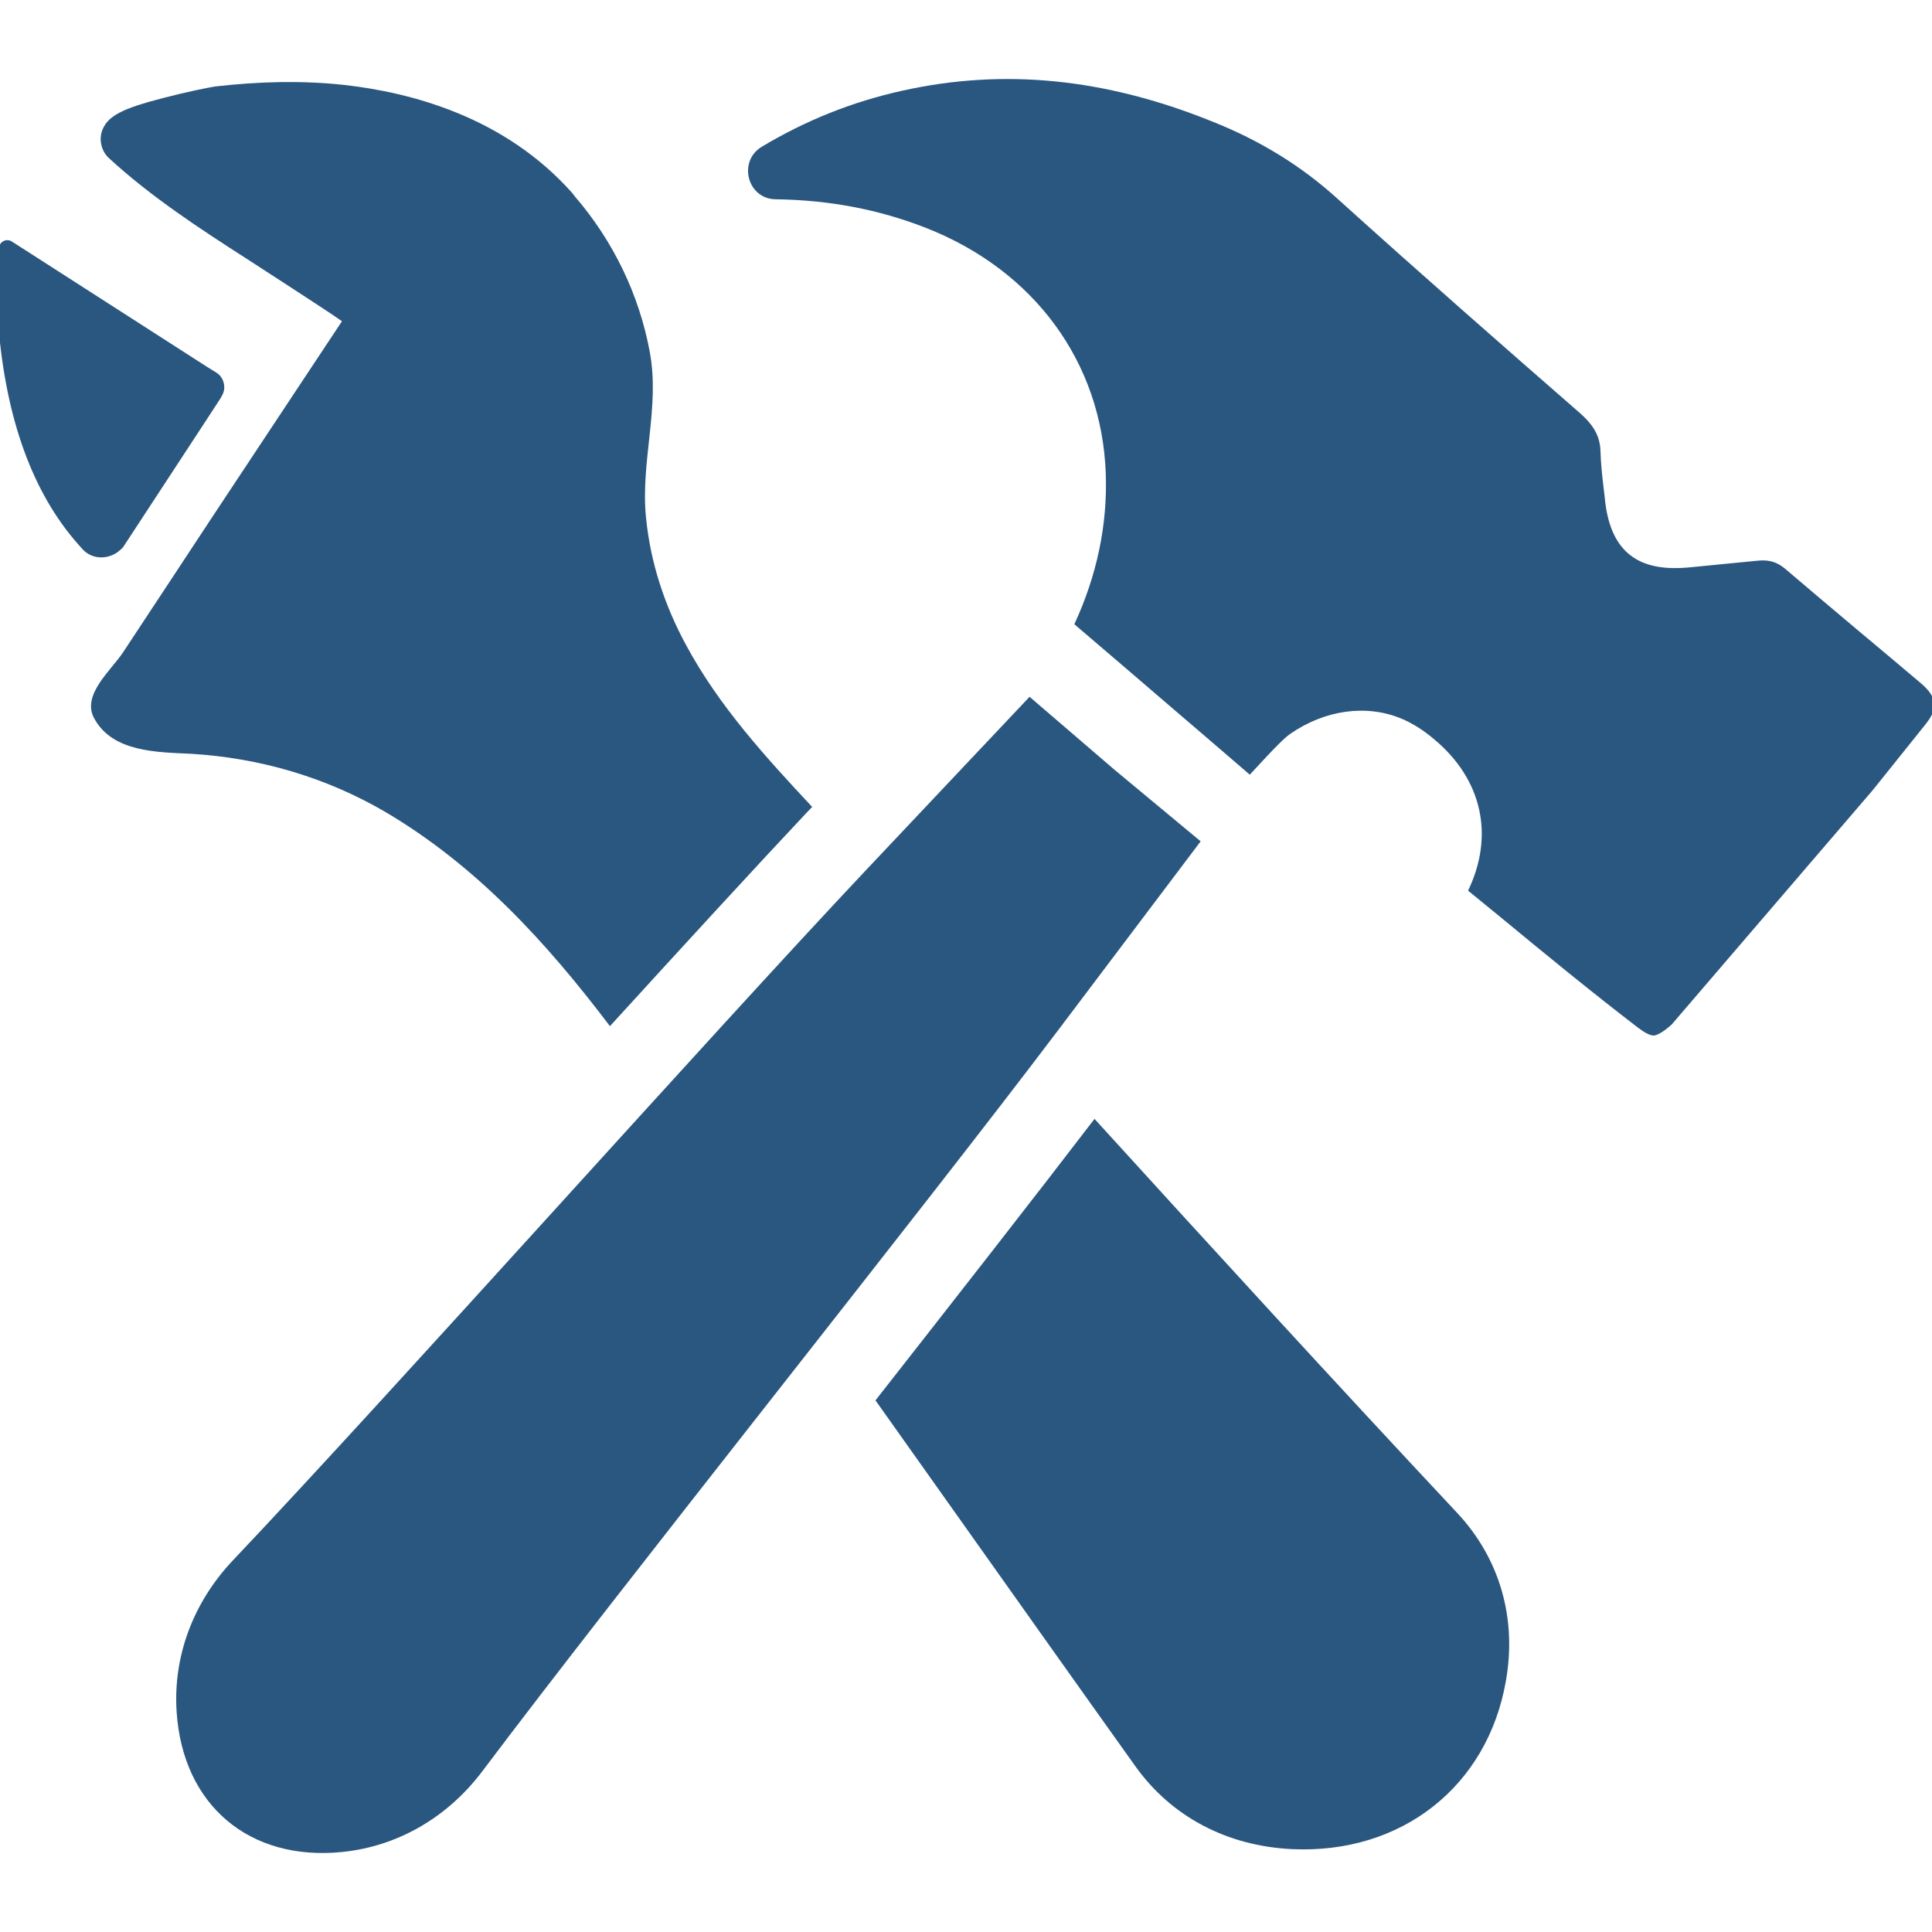 <svg fill="#2A5780" xmlns="http://www.w3.org/2000/svg" xmlns:xlink="http://www.w3.org/1999/xlink" version="1.1" x="0px" y="0px" viewBox="0 0 70 70" enable-background="new 0 0 70 70" xml:space="preserve"><g><path fill="#2A5780" d="M17.486,64.162C22.54,57.44,33.251,44.06,38.324,37.345l5.178-6.862l-3.121-2.593l-3.078-2.644l-5.9,6.252   C25.63,37.623,14.229,50.42,8.447,56.526c-1.456,1.536-2.181,3.494-2.047,5.507c0.226,3.384,2.649,5.409,5.998,5.068   C14.405,66.897,16.215,65.854,17.486,64.162z"></path><path fill="#2A5780" d="M69.601,24.758c-0.767-0.65-1.543-1.3-2.319-1.949c-0.865-0.725-1.73-1.46-2.585-2.186   c-0.295-0.254-0.578-0.342-0.962-0.313c-0.201,0.015-2.009,0.199-2.511,0.246l-0.155,0.012c-1.811,0.138-2.746-0.665-2.924-2.519   l-0.054-0.465c-0.05-0.41-0.089-0.812-0.102-1.225c-0.014-0.542-0.238-0.948-0.75-1.397c-2.621-2.285-5.715-4.994-8.796-7.777   c-1.304-1.18-2.79-2.097-4.545-2.792c-3.881-1.564-7.542-1.92-11.197-1.109c-1.806,0.398-3.493,1.069-5.099,2.032   c-0.877,0.526-0.526,1.89,0.496,1.904c1.963,0.027,3.745,0.371,5.44,1.032c3.935,1.541,6.377,4.87,6.526,8.897   c0.067,1.853-0.317,3.695-1.139,5.468c1.16,0.988,2.341,2.002,3.503,3c0.993,0.845,1.958,1.682,2.854,2.451   c1.028-1.118,1.269-1.338,1.47-1.482c1.259-0.868,2.752-1.074,4.015-0.553c0.409,0.171,0.814,0.426,1.198,0.755   c1.738,1.45,2.187,3.486,1.226,5.482c0.402,0.328,0.804,0.657,1.206,0.985c1.61,1.331,3.287,2.703,4.957,3.984   c0.244,0.184,0.445,0.288,0.573,0.279c0.064-0.005,0.263-0.057,0.641-0.398l7.294-8.502l1.916-2.39   C70.163,25.736,70.27,25.324,69.601,24.758z"></path><path fill="#2A5780" d="M4.38,19.902c0.033-0.022,0.062-0.05,0.085-0.085c0.006-0.009,0.011-0.017,0.017-0.026   c0.025-0.033,0.046-0.067,0.067-0.102c0.042-0.064,0.083-0.127,0.125-0.191c0.179-0.273,0.357-0.546,0.536-0.818   c0.243-0.371,0.486-0.741,0.728-1.112c0.262-0.4,0.524-0.8,0.786-1.2c0.236-0.361,0.472-0.721,0.708-1.082   c0.165-0.253,0.331-0.506,0.496-0.759c0.097-0.149,0.197-0.301,0.198-0.485c0.002-0.215-0.102-0.428-0.285-0.54   c-0.114-0.07-0.229-0.139-0.342-0.212l-3.537-2.272c-1.444-0.928-2.697-1.732-2.837-1.822L0.429,8.75   C0.227,8.621-0.037,8.765-0.04,9.006l-0.011,0.831c-0.003,0.218-0.01,0.425-0.017,0.623c-0.015,0.434-0.03,0.844,0.003,1.266   c0.273,3.446,1.25,6.137,2.902,8c0.037,0.042,0.074,0.083,0.113,0.126c0.005,0.005,0.01,0.008,0.015,0.013   c0.007,0.009,0.012,0.018,0.019,0.027c0.346,0.39,0.96,0.406,1.371,0.036C4.365,19.92,4.371,19.91,4.38,19.902z"></path><path fill="#2A5780" d="M29.227,29.444c-1.894,2.014-4.426,4.775-7.128,7.736c-2.293-3.031-4.845-5.822-8.145-7.766   c-2.153-1.256-4.546-1.954-7.038-2.103c-1.206-0.06-2.831-0.05-3.499-1.276c-0.479-0.847,0.608-1.745,1.037-2.393   c1.097-1.655,2.173-3.3,3.26-4.945c1.555-2.353,3.12-4.706,4.676-7.058C11.77,11.2,9.637,9.835,8.969,9.396   C7.244,8.289,5.46,7.123,3.955,5.737l-0.07-0.07C3.656,5.408,3.586,5.039,3.705,4.72c0.199-0.518,0.718-0.788,2.233-1.176   c0.798-0.209,1.645-0.379,1.844-0.409c1.625-0.189,3.19-0.219,4.666-0.06c2.423,0.269,5.822,1.146,8.285,3.918l0.1,0.13   c1.376,1.595,2.333,3.559,2.712,5.643c0.369,1.984-0.339,3.968-0.14,5.972c0.159,1.645,0.678,3.21,1.465,4.656   c1.186,2.193,2.861,4.028,4.556,5.842L29.227,29.444z"></path><path fill="#2A5780" d="M54.559,60.917c-0.668,3.808-3.778,6.261-7.736,6.081c-2.363-0.11-4.386-1.176-5.692-3.011   c-1.127-1.575-2.243-3.15-3.37-4.735c-2.014-2.841-4.028-5.673-6.041-8.514c2.891-3.689,5.762-7.357,7.936-10.199   c4.357,4.785,8.723,9.561,13.149,14.286C54.339,56.471,54.967,58.634,54.559,60.917z"></path></g></svg>